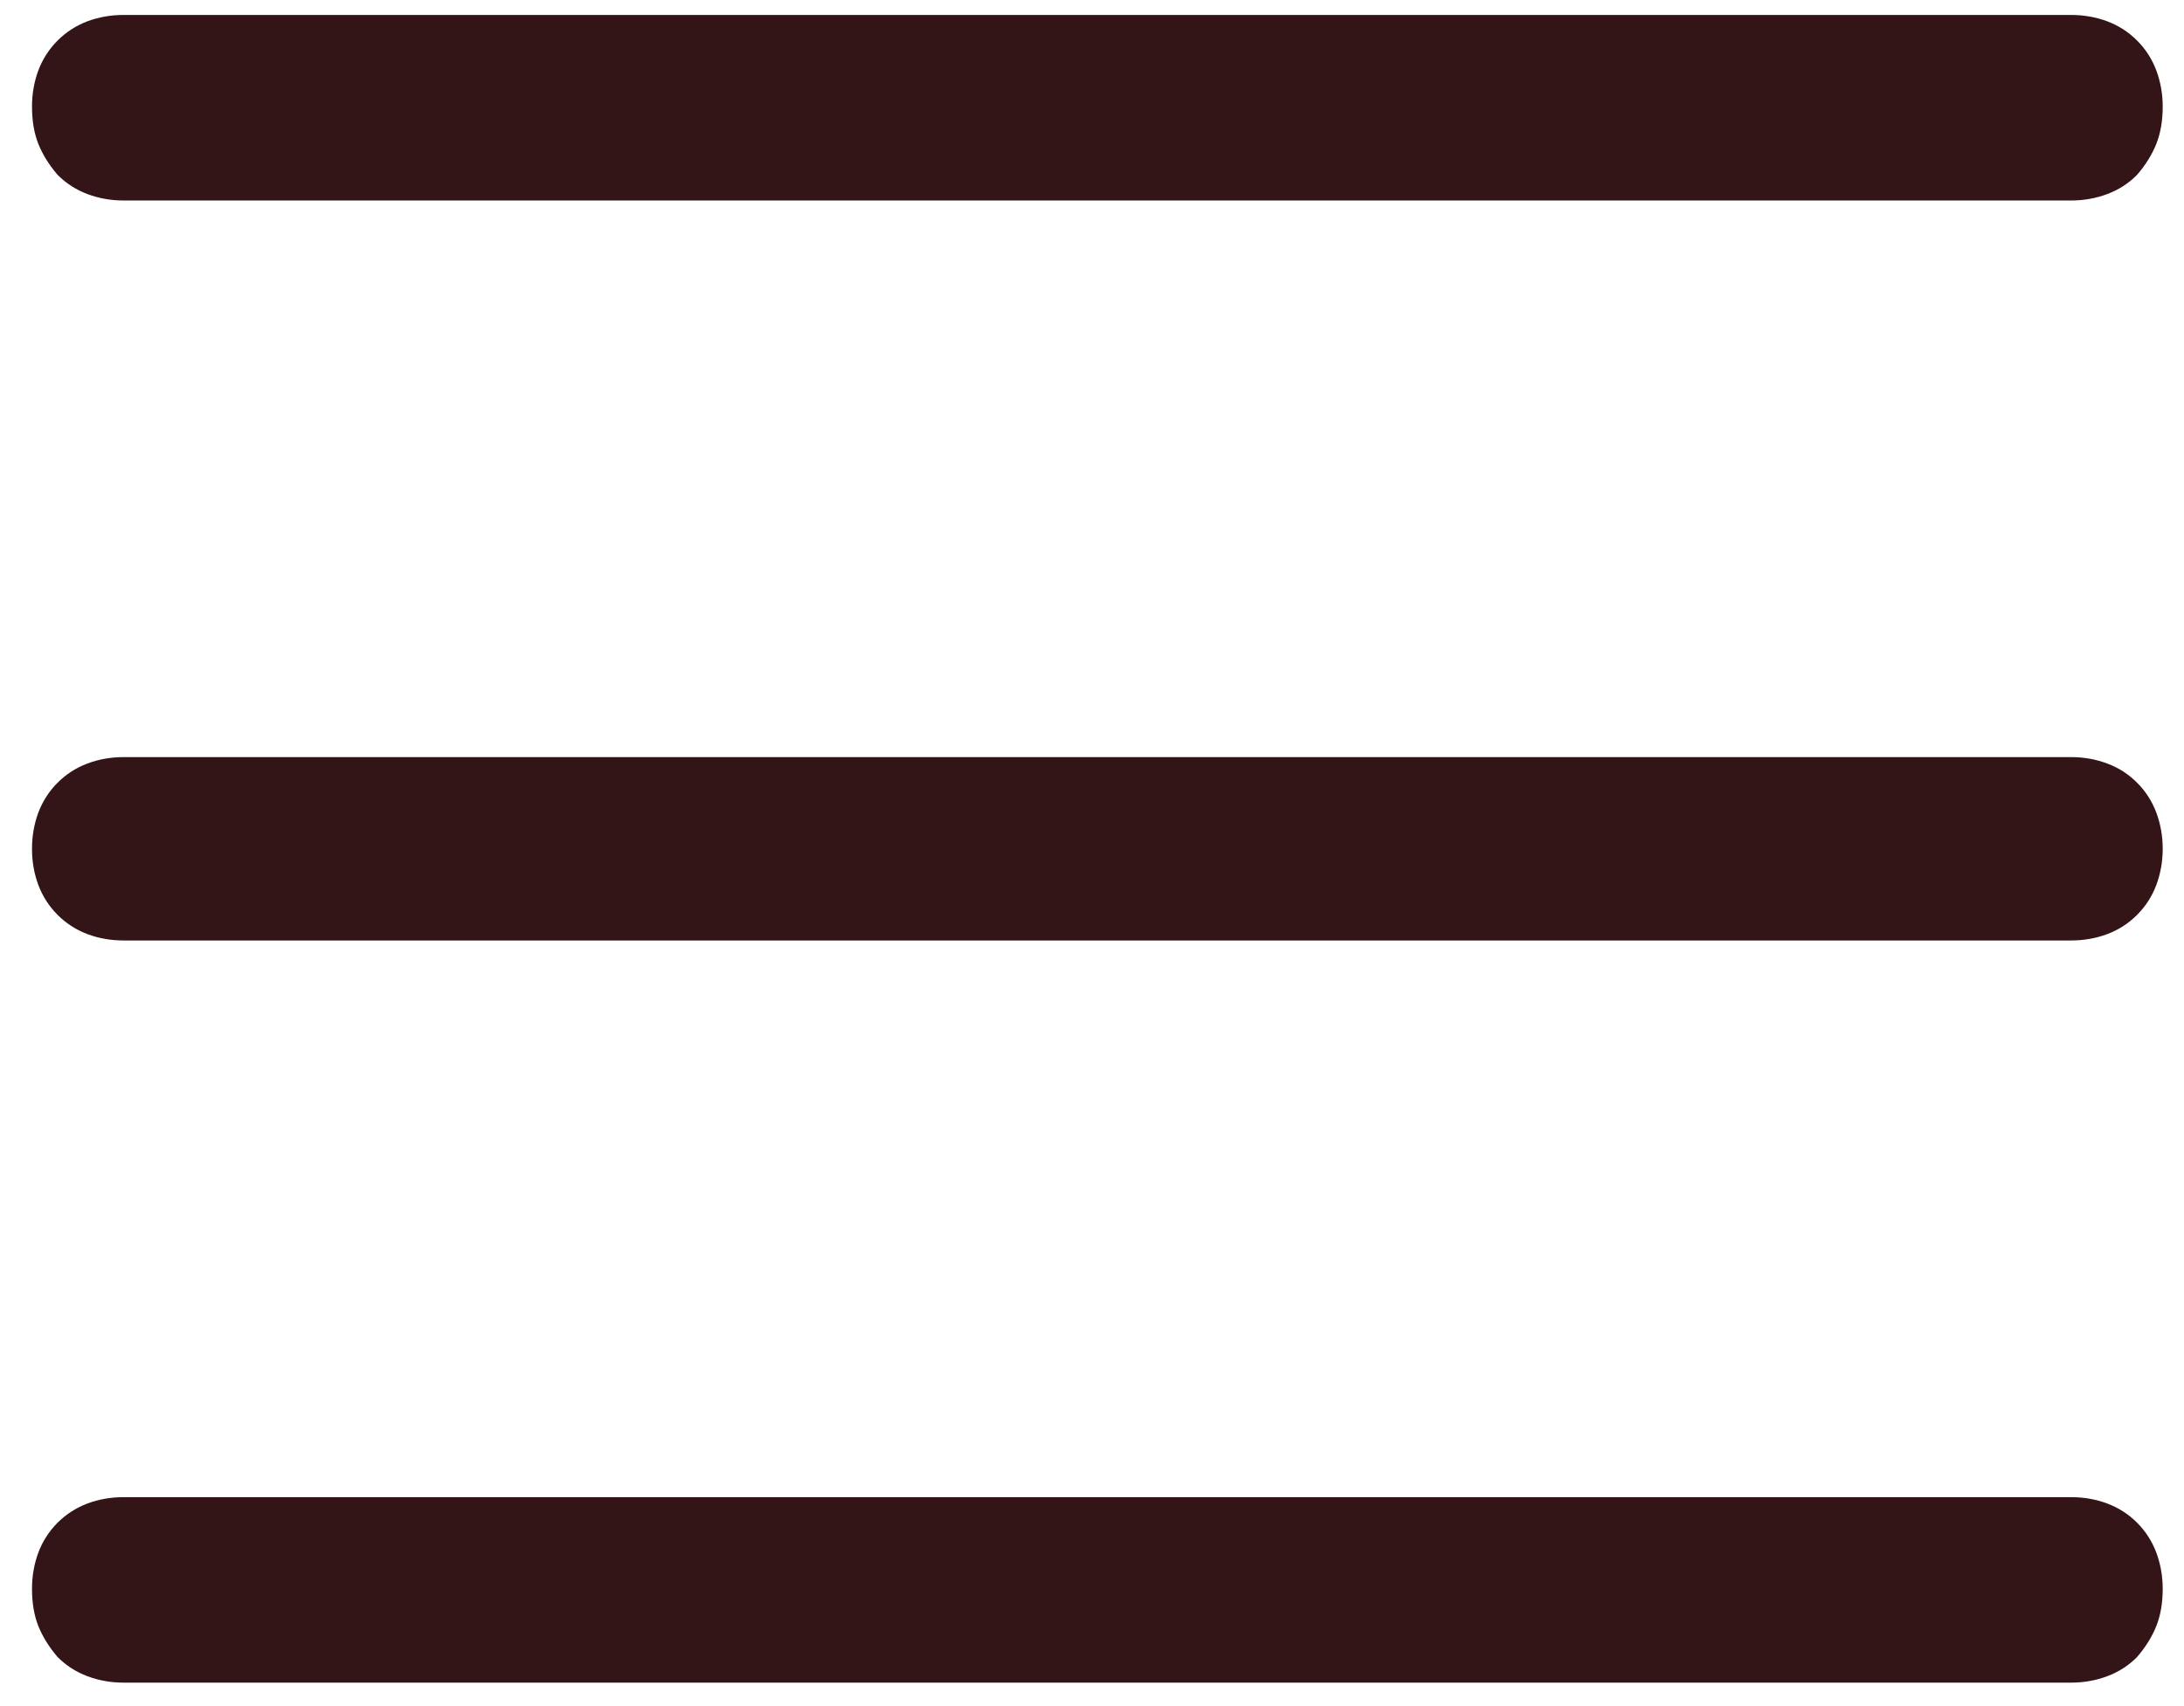 <?xml version="1.0" encoding="UTF-8"?>
<svg width="32px" height="25px" viewBox="0 0 32 25" version="1.1" xmlns="http://www.w3.org/2000/svg" xmlns:xlink="http://www.w3.org/1999/xlink">
    <title>Icon-menu</title>
    <g id="Home" stroke="none" stroke-width="1" fill="none" fill-rule="evenodd">
        <g id="Mobile-Homepage" transform="translate(-321, -20)" fill="#331417" fill-rule="nonzero">
            <g id="Menu" transform="translate(20, 11)">
                <path d="M331.344,11.938 C331.531,11.938 331.708,11.906 331.875,11.844 C332.042,11.781 332.188,11.688 332.312,11.562 C332.438,11.417 332.531,11.266 332.594,11.109 C332.656,10.953 332.688,10.771 332.688,10.562 C332.688,10.375 332.656,10.198 332.594,10.031 C332.531,9.865 332.438,9.719 332.312,9.594 C332.188,9.469 332.042,9.375 331.875,9.312 C331.708,9.25 331.531,9.219 331.344,9.219 L331.344,9.219 L302.812,9.219 C302.625,9.219 302.448,9.25 302.281,9.312 C302.115,9.375 301.969,9.469 301.844,9.594 C301.719,9.719 301.625,9.865 301.562,10.031 C301.5,10.198 301.469,10.375 301.469,10.562 C301.469,10.771 301.5,10.953 301.562,11.109 C301.625,11.266 301.719,11.417 301.844,11.562 C301.969,11.688 302.115,11.781 302.281,11.844 C302.448,11.906 302.625,11.938 302.812,11.938 L302.812,11.938 L331.344,11.938 Z M331.344,22.781 C331.531,22.781 331.708,22.75 331.875,22.688 C332.042,22.625 332.188,22.531 332.312,22.406 C332.438,22.281 332.531,22.135 332.594,21.969 C332.656,21.802 332.688,21.625 332.688,21.438 C332.688,21.25 332.656,21.073 332.594,20.906 C332.531,20.74 332.438,20.594 332.312,20.469 C332.188,20.344 332.042,20.25 331.875,20.188 C331.708,20.125 331.531,20.094 331.344,20.094 L331.344,20.094 L302.812,20.094 C302.625,20.094 302.448,20.125 302.281,20.188 C302.115,20.25 301.969,20.344 301.844,20.469 C301.719,20.594 301.625,20.74 301.562,20.906 C301.5,21.073 301.469,21.25 301.469,21.438 C301.469,21.625 301.5,21.802 301.562,21.969 C301.625,22.135 301.719,22.281 301.844,22.406 C301.969,22.531 302.115,22.625 302.281,22.688 C302.448,22.75 302.625,22.781 302.812,22.781 L302.812,22.781 L331.344,22.781 Z M331.344,33.656 C331.531,33.656 331.708,33.625 331.875,33.562 C332.042,33.5 332.188,33.406 332.312,33.281 C332.438,33.135 332.531,32.984 332.594,32.828 C332.656,32.672 332.688,32.49 332.688,32.281 C332.688,32.094 332.656,31.917 332.594,31.75 C332.531,31.583 332.438,31.438 332.312,31.312 C332.188,31.188 332.042,31.094 331.875,31.031 C331.708,30.969 331.531,30.938 331.344,30.938 L331.344,30.938 L302.812,30.938 C302.625,30.938 302.448,30.969 302.281,31.031 C302.115,31.094 301.969,31.188 301.844,31.312 C301.719,31.438 301.625,31.583 301.562,31.75 C301.5,31.917 301.469,32.094 301.469,32.281 C301.469,32.49 301.5,32.672 301.562,32.828 C301.625,32.984 301.719,33.135 301.844,33.281 C301.969,33.406 302.115,33.5 302.281,33.562 C302.448,33.625 302.625,33.656 302.812,33.656 L302.812,33.656 L331.344,33.656 Z" id="Icon-menu"></path>
            </g>
        </g>
    </g>
</svg>